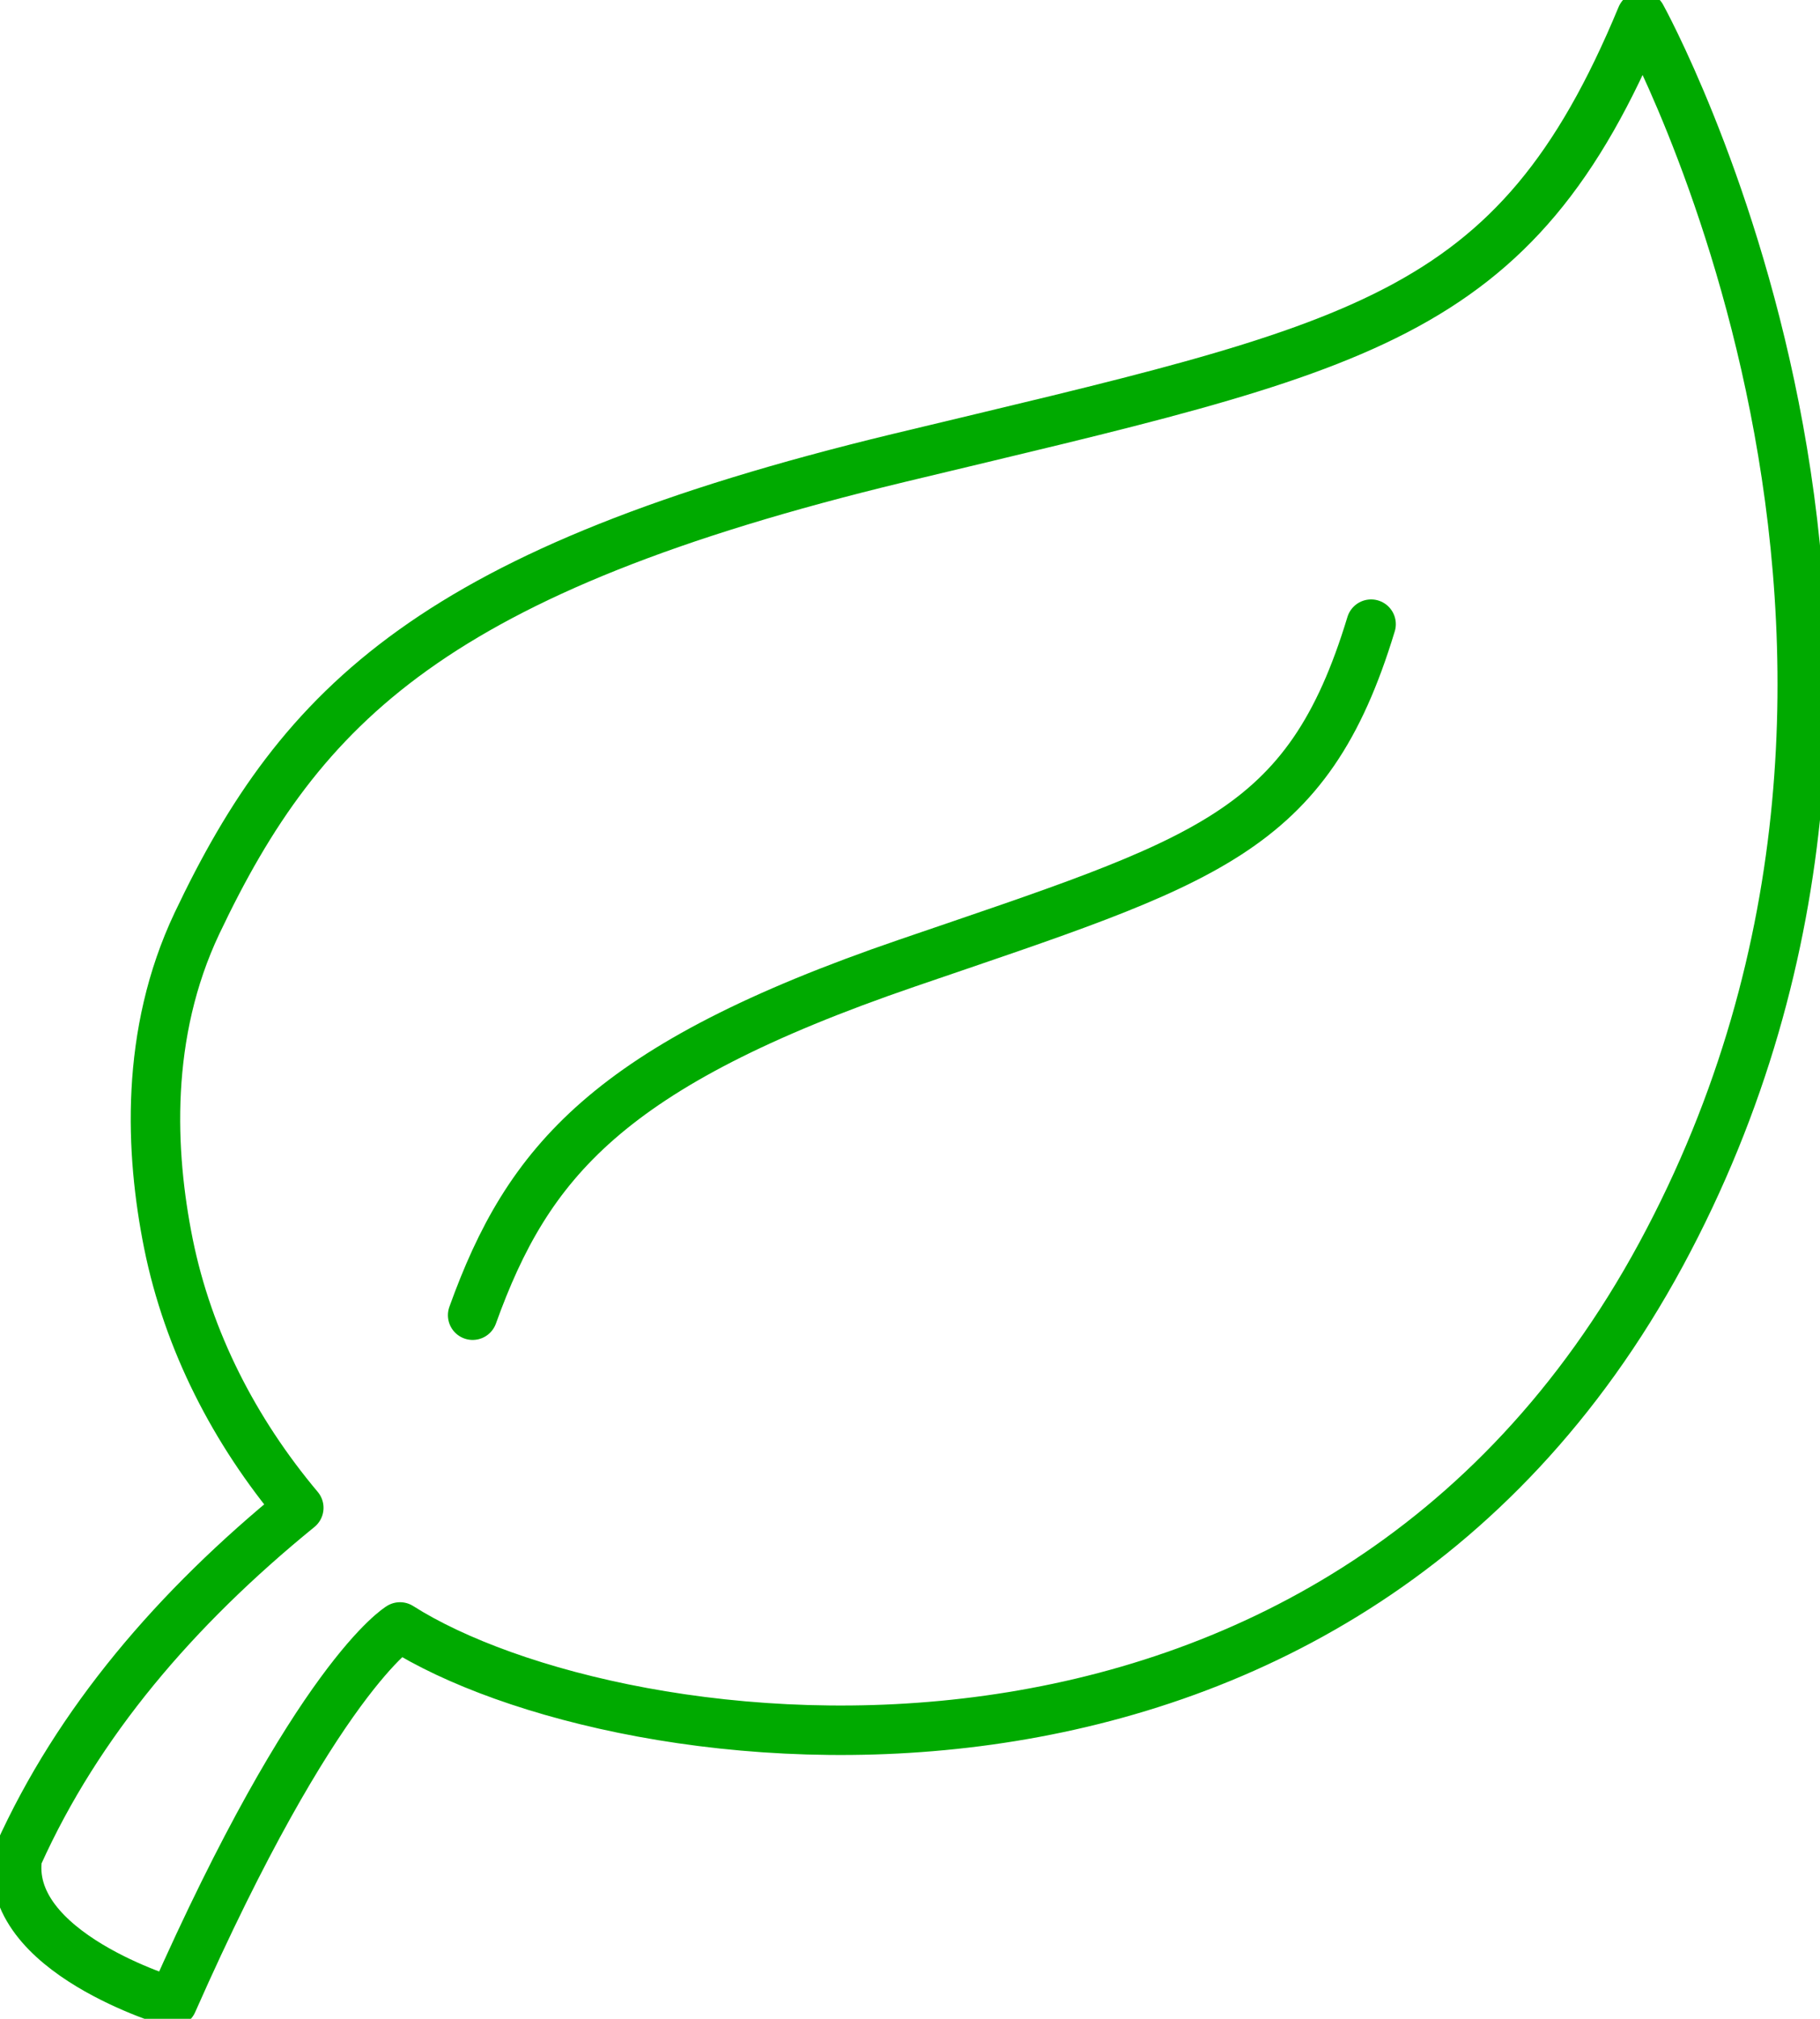 <svg width="46" height="51" viewBox="0 0 46 51" fill="none" xmlns="http://www.w3.org/2000/svg">
<g clip-path="url(#clip0_1720_1608)">
<path d="M0.446 46.87C0.052 49.328 4.36 50.582 4.36 50.582C7.999 42.355 10.11 41.101 10.11 41.101C15.585 44.579 33.676 47.037 41.984 31.687C50.291 16.32 41.486 0.418 41.486 0.418C38.276 8.16 34.397 8.762 22.708 11.571C11.002 14.397 7.621 17.758 4.978 23.326C3.656 26.119 3.793 29.112 4.257 31.419C4.755 33.877 5.922 36.151 7.552 38.091C4.429 40.633 1.974 43.509 0.464 46.853L0.446 46.87Z" stroke="#00AA00" stroke-width="1.25" stroke-linecap="round" stroke-linejoin="round"/>
<path d="M34.654 15.768C33.041 21.086 30.501 21.738 22.931 24.329C15.362 26.921 13.337 29.363 11.946 33.225" stroke="#00AA00" stroke-width="1.25" stroke-linecap="round" stroke-linejoin="round"/>
</g>
<defs>
<clipPath id="clip0_1720_1608">
<rect width="46" height="51" fill="white"/>
</clipPath>
</defs>
</svg>
